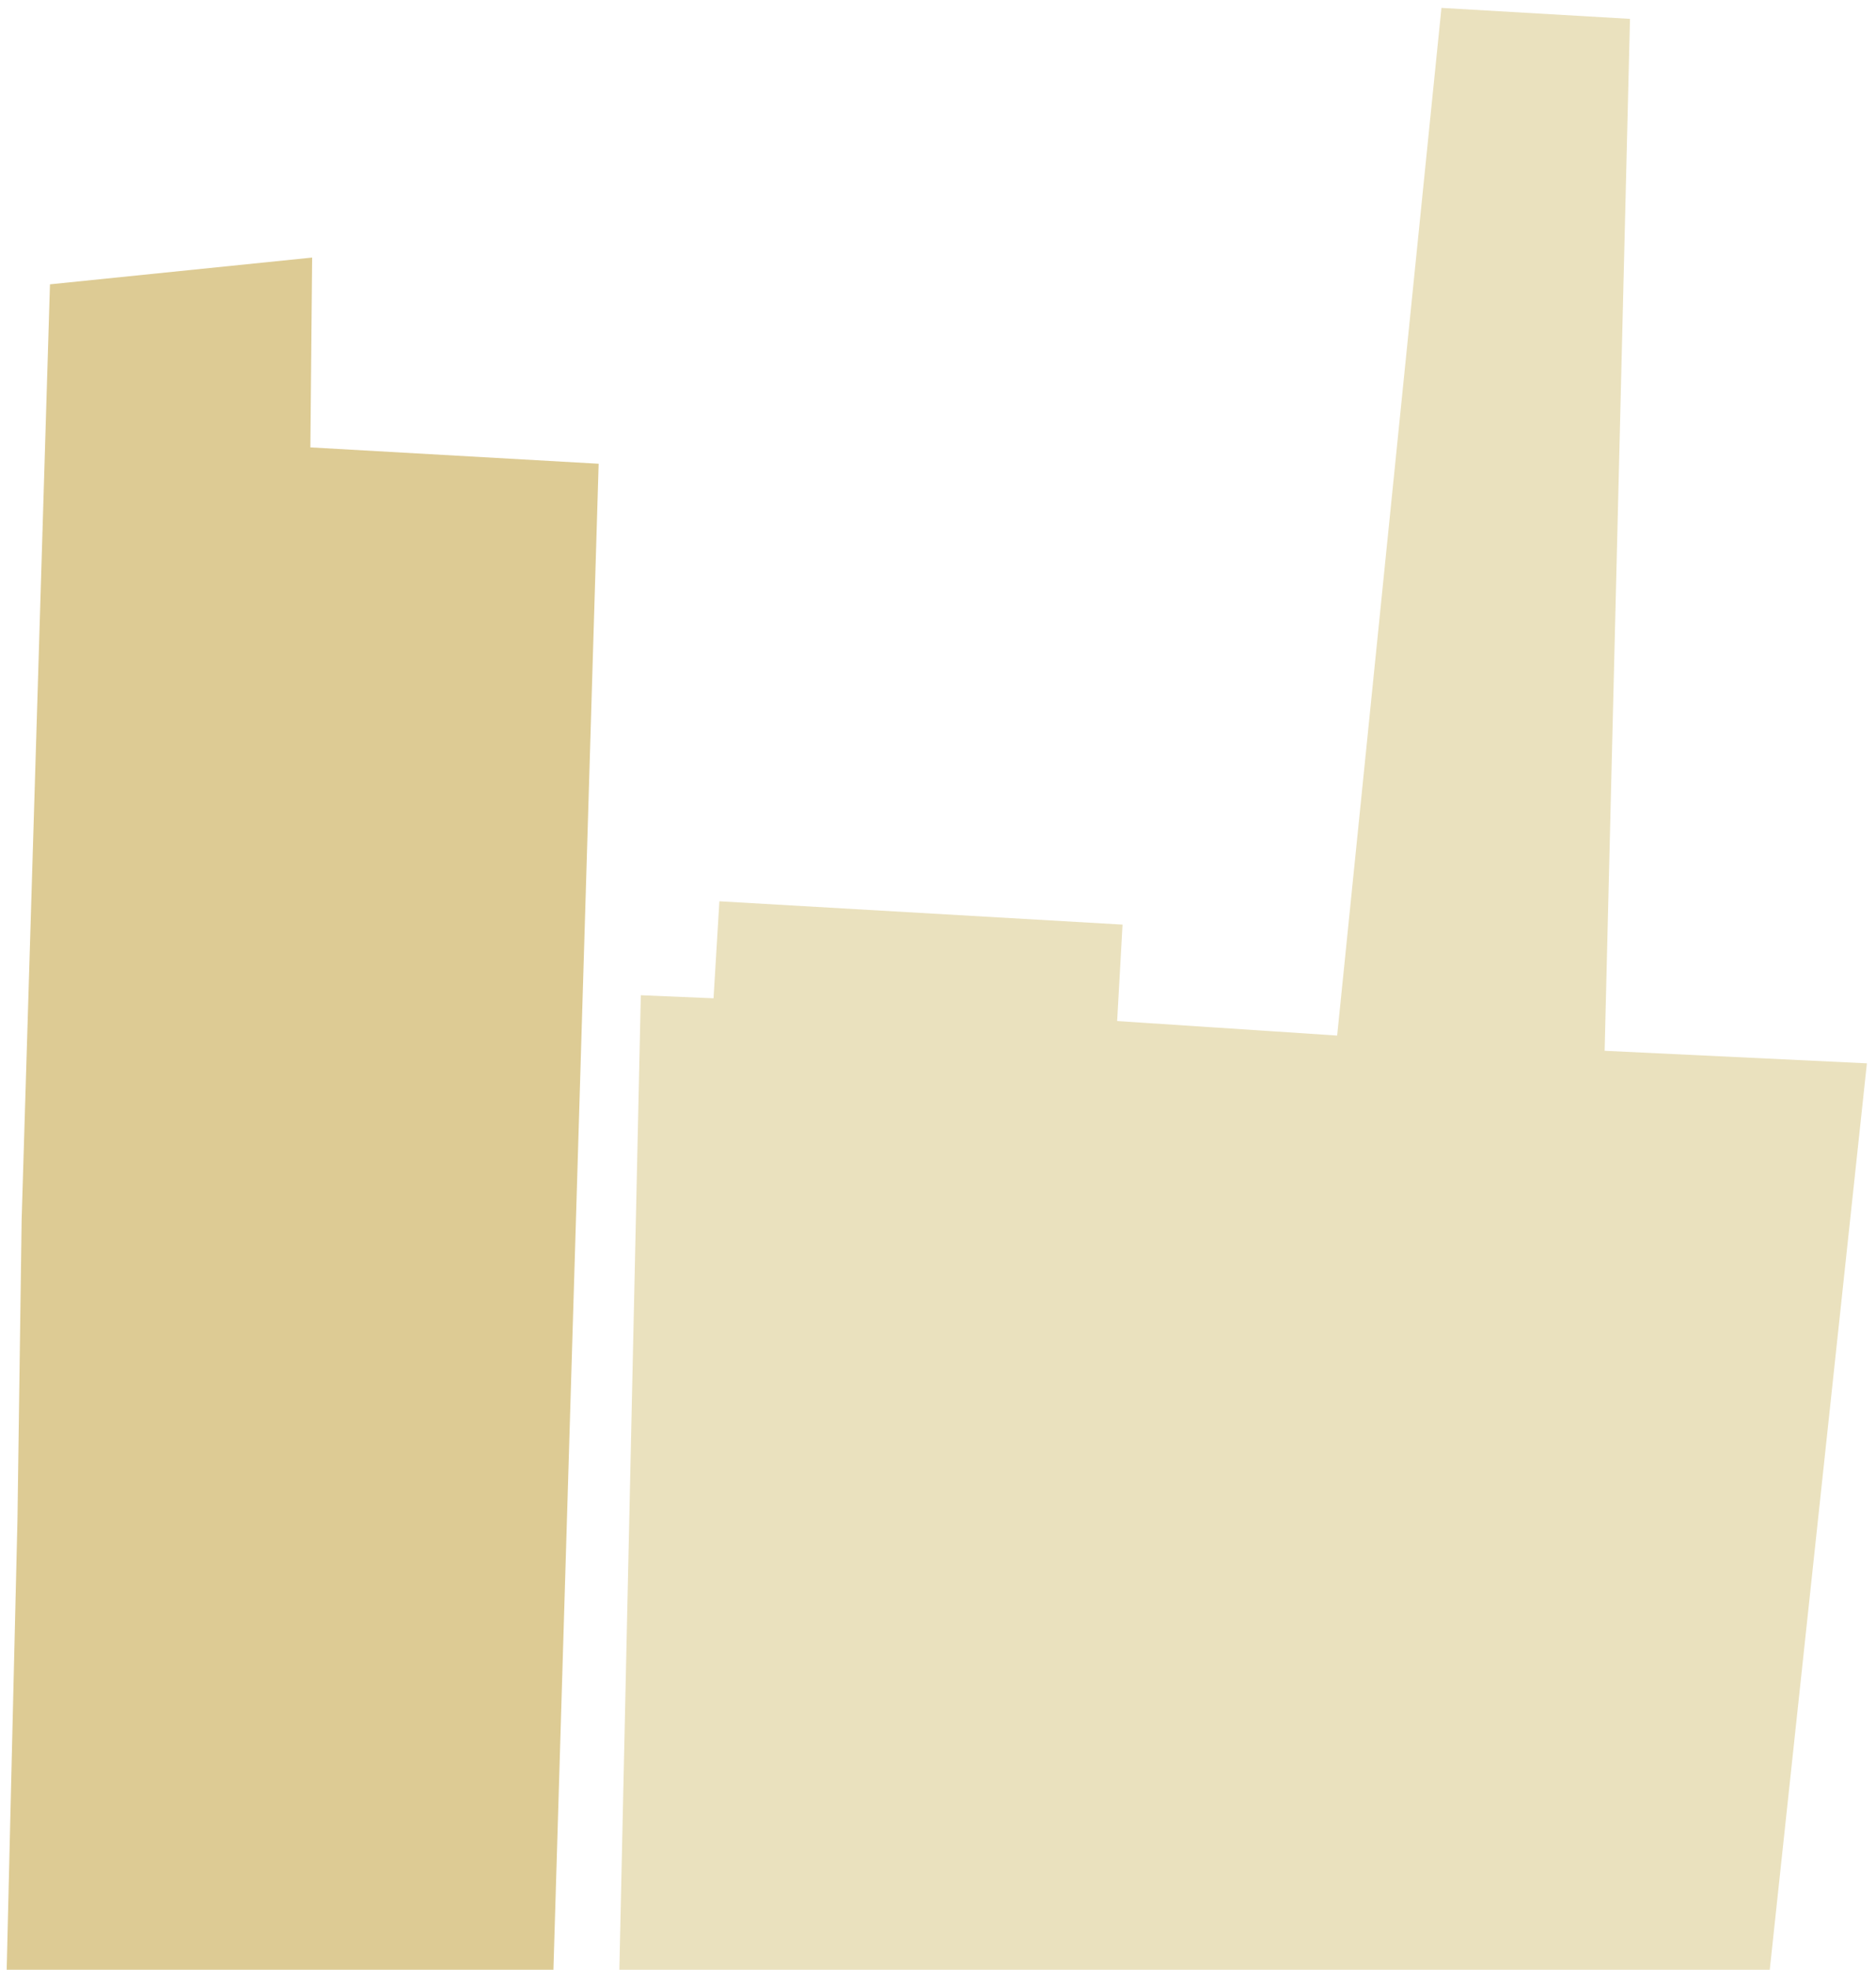 <svg width="202" height="212" viewBox="0 0 202 212" fill="none" xmlns="http://www.w3.org/2000/svg">
<path d="M190.56 211.99L201.02 114.44L172.78 113.09L175.51 2.03L155.21 0.85L143.98 111.45L120.29 109.89L120.87 99.51L77.46 97L76.83 107.44L69 107.11L66.69 211.99H190.56Z" fill="#EAE1BE"/>
<path d="M59.59 211.99L64.46 49.91L33.42 48.15L33.61 27.72L5.38 30.6L2.33 131.29L1.88 163.58L0.72 211.99H59.59Z" fill="#DDCB94"/>
</svg>
